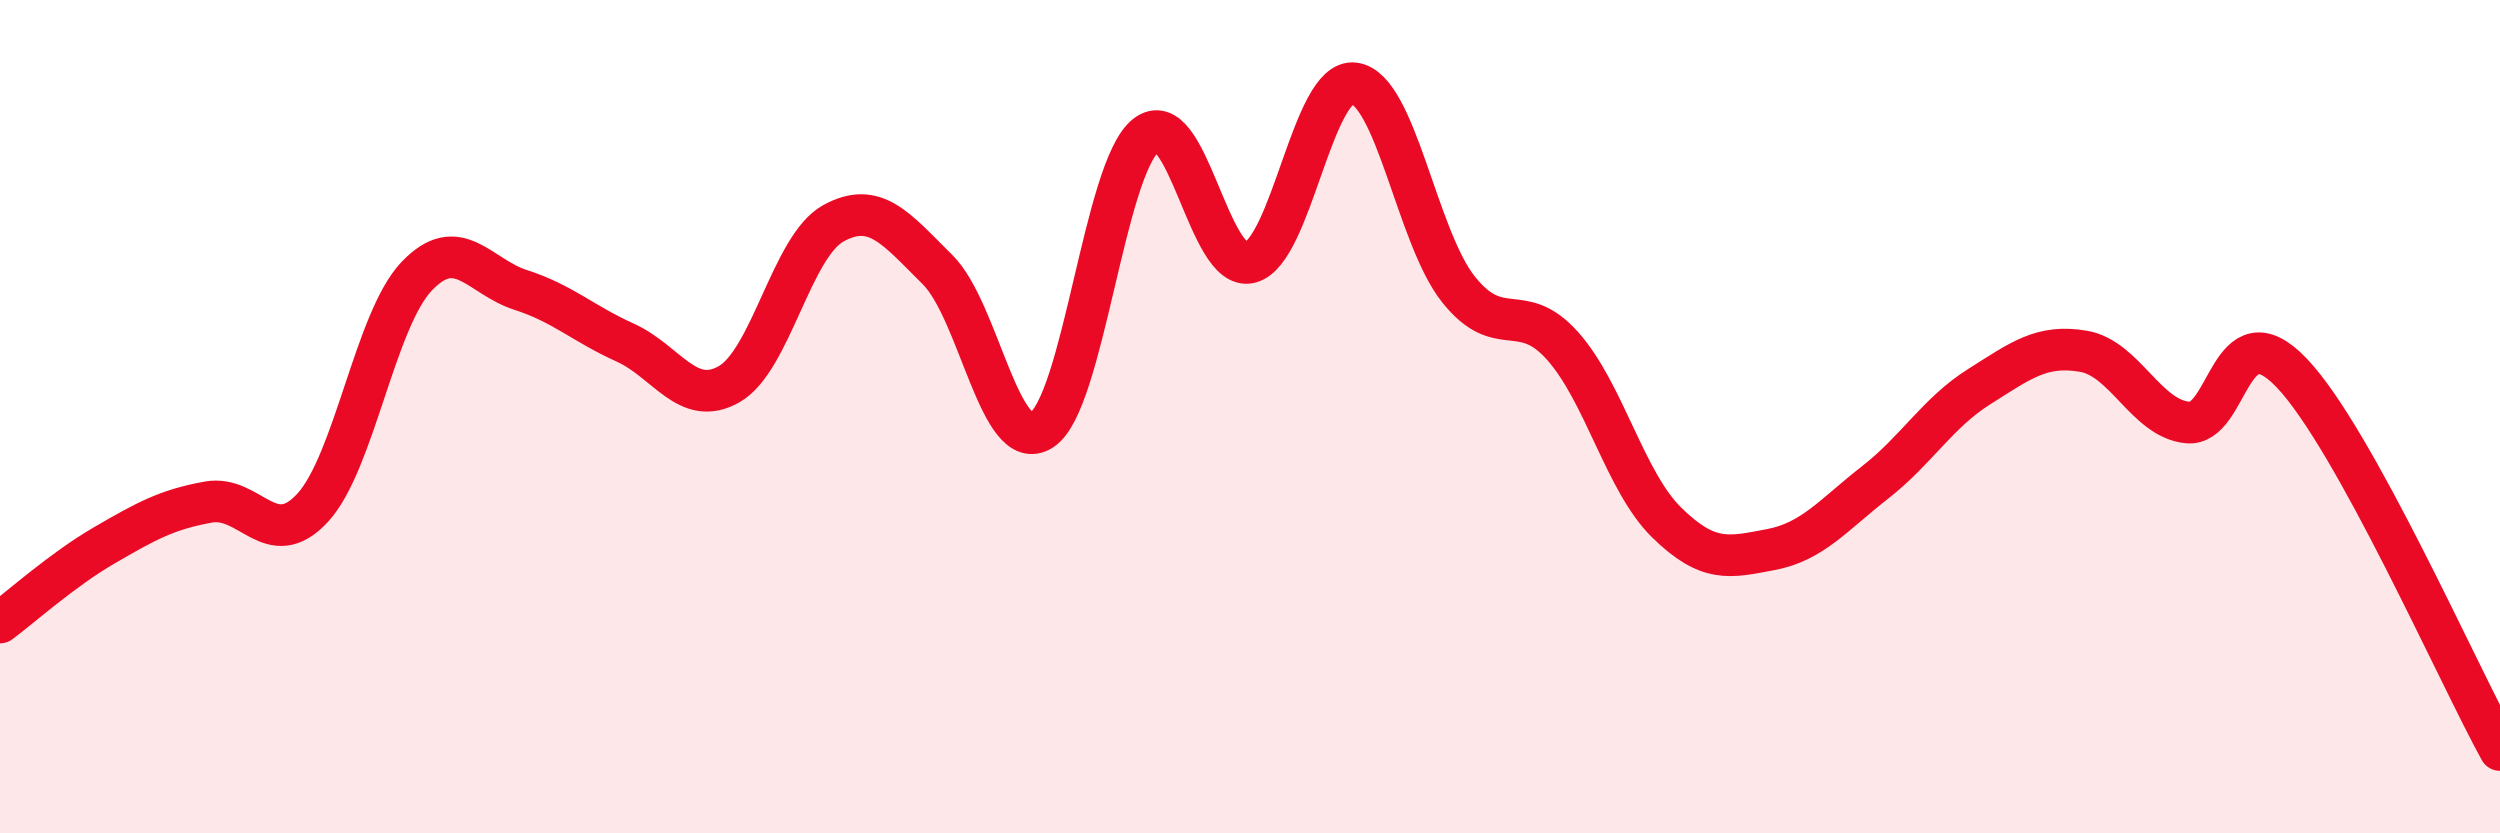 
    <svg width="60" height="20" viewBox="0 0 60 20" xmlns="http://www.w3.org/2000/svg">
      <path
        d="M 0,14.94 C 0.5,14.57 1.5,13.67 2.5,13.09 C 3.5,12.51 4,12.23 5,12.05 C 6,11.87 6.5,13.27 7.5,12.19 C 8.5,11.11 9,7.68 10,6.63 C 11,5.58 11.5,6.64 12.5,6.96 C 13.5,7.28 14,7.77 15,8.22 C 16,8.67 16.5,9.79 17.5,9.22 C 18.5,8.65 19,5.91 20,5.36 C 21,4.81 21.5,5.48 22.5,6.47 C 23.5,7.46 24,10.96 25,10.32 C 26,9.68 26.5,4.05 27.5,3.25 C 28.5,2.45 29,6.55 30,6.3 C 31,6.05 31.5,1.87 32.5,2 C 33.5,2.13 34,5.68 35,6.94 C 36,8.2 36.5,7.18 37.5,8.3 C 38.5,9.42 39,11.56 40,12.54 C 41,13.52 41.5,13.38 42.5,13.19 C 43.5,13 44,12.36 45,11.58 C 46,10.8 46.5,9.91 47.5,9.28 C 48.5,8.65 49,8.26 50,8.43 C 51,8.6 51.5,10.04 52.5,10.14 C 53.5,10.24 53.5,7.38 55,8.95 C 56.5,10.52 59,16.19 60,18L60 20L0 20Z"
        fill="#EB0A25"
        opacity="0.1"
        stroke-linecap="round"
        stroke-linejoin="round"
      />
      <path
        d="M 0,14.94 C 0.5,14.57 1.5,13.67 2.5,13.09 C 3.5,12.51 4,12.23 5,12.05 C 6,11.87 6.5,13.27 7.5,12.19 C 8.5,11.11 9,7.68 10,6.63 C 11,5.58 11.5,6.64 12.5,6.96 C 13.5,7.28 14,7.77 15,8.22 C 16,8.67 16.5,9.79 17.5,9.22 C 18.5,8.65 19,5.91 20,5.36 C 21,4.81 21.5,5.48 22.5,6.47 C 23.5,7.46 24,10.96 25,10.32 C 26,9.68 26.5,4.05 27.5,3.25 C 28.5,2.45 29,6.55 30,6.3 C 31,6.05 31.5,1.87 32.5,2 C 33.5,2.13 34,5.68 35,6.94 C 36,8.2 36.5,7.18 37.5,8.3 C 38.5,9.42 39,11.56 40,12.54 C 41,13.52 41.5,13.38 42.5,13.19 C 43.5,13 44,12.36 45,11.58 C 46,10.8 46.5,9.91 47.5,9.28 C 48.5,8.65 49,8.26 50,8.43 C 51,8.6 51.5,10.04 52.5,10.14 C 53.5,10.24 53.5,7.38 55,8.95 C 56.5,10.52 59,16.19 60,18"
        stroke="#EB0A25"
        stroke-width="1"
        fill="none"
        stroke-linecap="round"
        stroke-linejoin="round"
      />
    </svg>
  